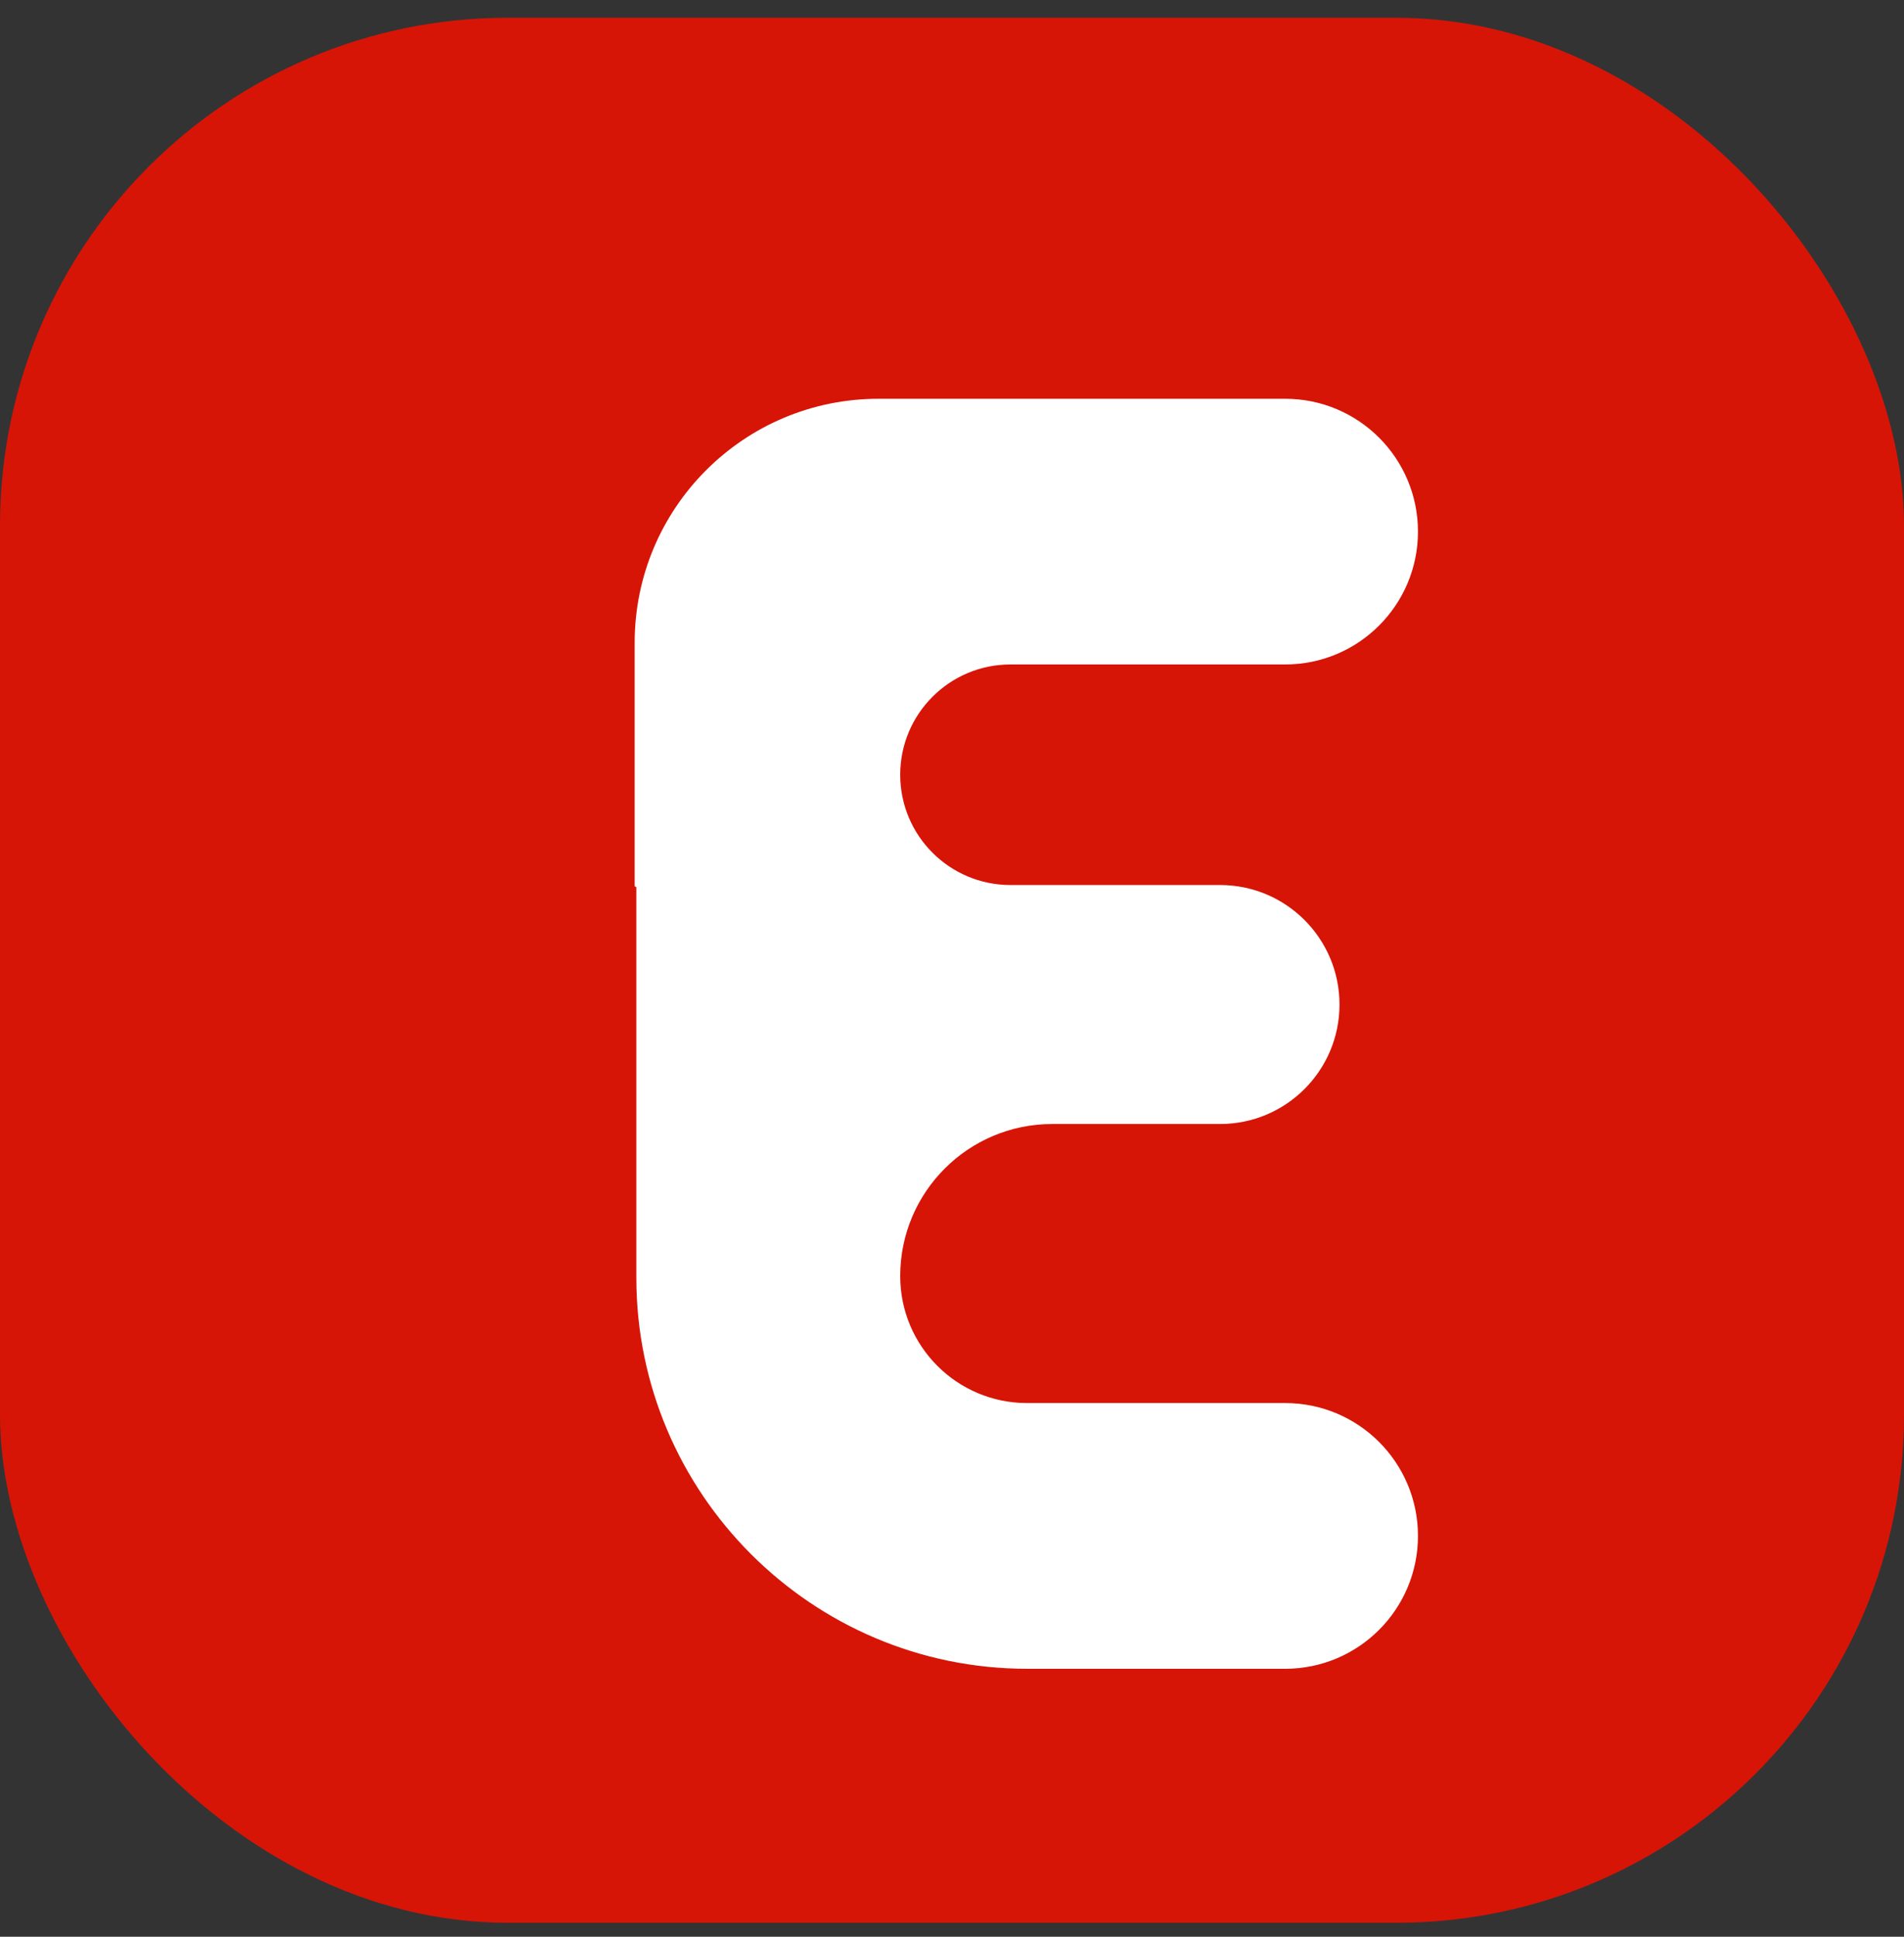 <svg width="60" height="61" viewBox="0 0 60 61" fill="none" xmlns="http://www.w3.org/2000/svg">
<rect x="0" y="0" width="60" height="61" fill="#333333" stroke="none"/>
<rect y="0.56" width="60" height="60" rx="16" fill="#D61507"/>
<path d="M20.026 27.928C20.041 27.928 20.053 27.94 20.053 27.954V35.454V40.244C20.053 47.033 25.579 52.56 32.368 52.56H40.5C42.811 52.56 44.684 50.686 44.684 48.375C44.684 46.065 42.811 44.191 40.5 44.191H32.368C30.158 44.191 28.368 42.402 28.368 40.191C28.368 37.546 30.513 35.402 33.158 35.402H38.447C40.526 35.402 42.211 33.717 42.211 31.639C42.211 29.56 40.526 27.875 38.447 27.875H31.842C29.924 27.875 28.368 26.32 28.368 24.402C28.368 22.483 29.924 20.928 31.842 20.928H40.5C42.811 20.928 44.684 19.055 44.684 16.744C44.684 14.433 42.811 12.56 40.5 12.56H27.684C23.44 12.56 20 16 20 20.244V27.902C20 27.916 20.012 27.928 20.026 27.928Z" fill="white"/>
</svg>
